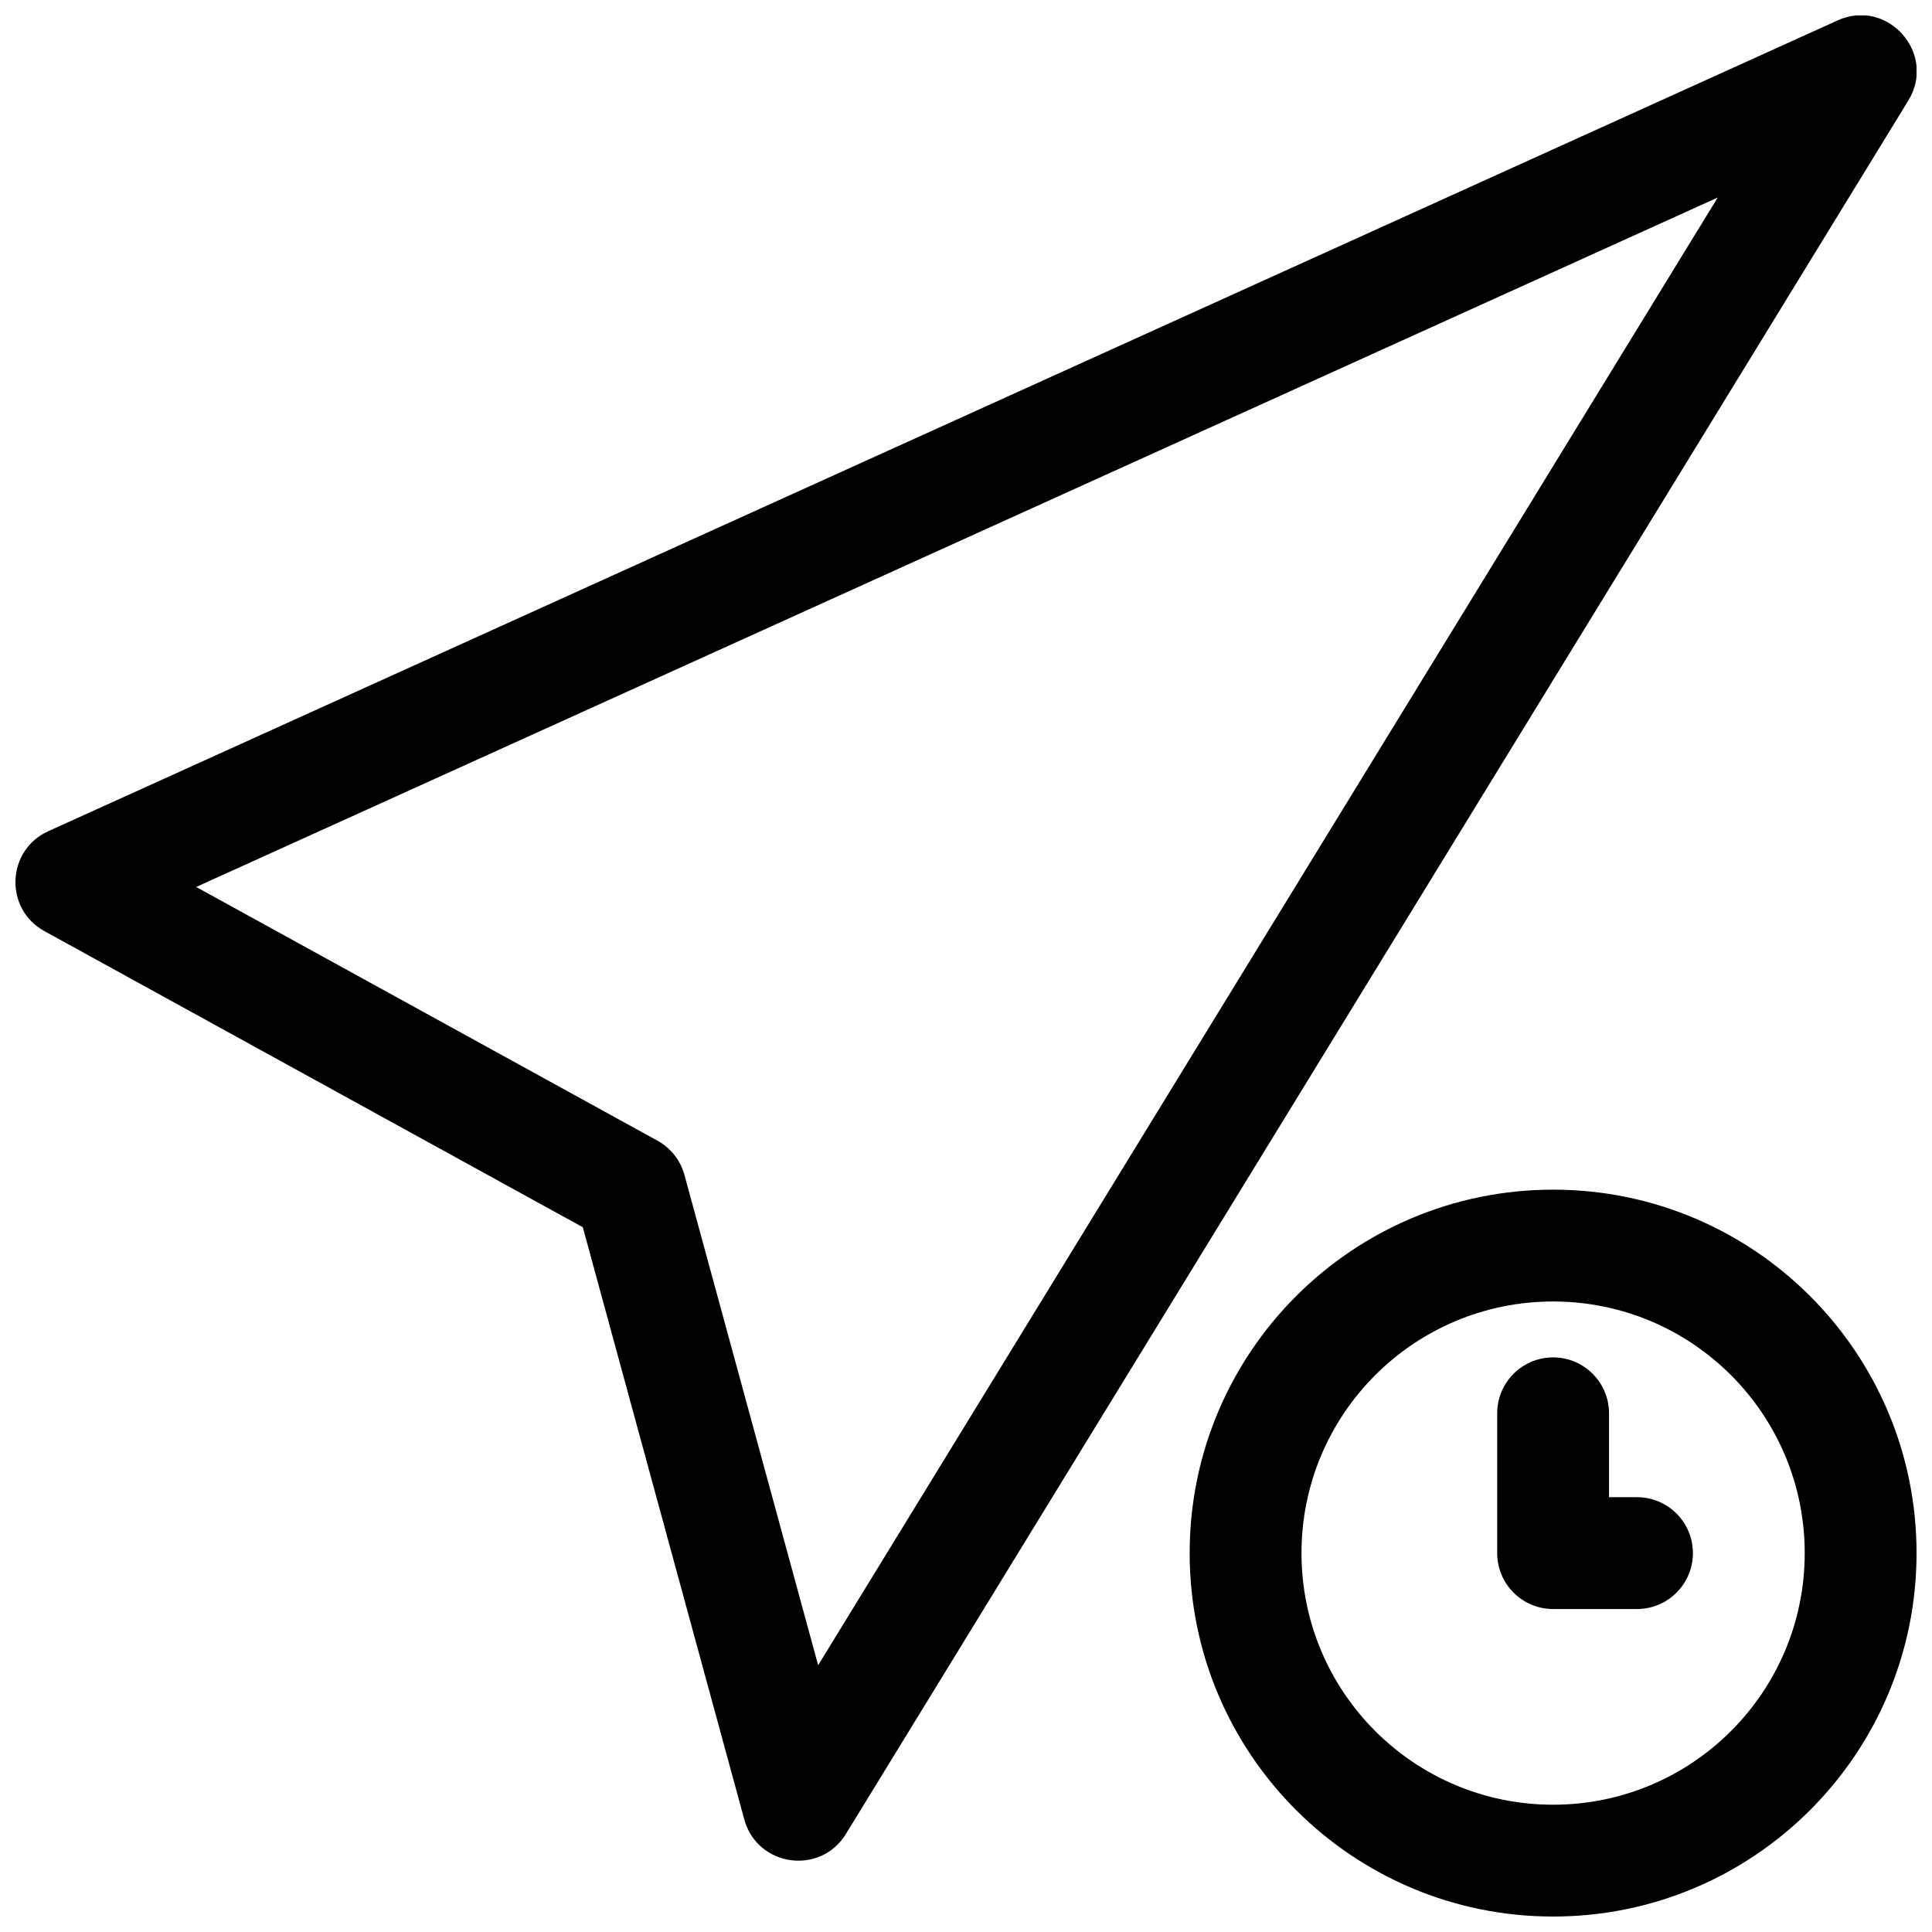<?xml version="1.0" encoding="UTF-8"?>
<!-- Uploaded to: SVG Repo, www.svgrepo.com, Generator: SVG Repo Mixer Tools -->
<svg width="800px" height="800px" version="1.1" viewBox="144 144 512 512" xmlns="http://www.w3.org/2000/svg">
 <defs>
  <clipPath id="a">
   <path d="m148.09 148.09h503.81v503.81h-503.81z"/>
  </clipPath>
 </defs>
 <g clip-path="url(#a)">
  <path d="m298.45 469.23-142.68-78.473c-10.691-5.879-10.09-21.441 1.027-26.48l474.17-214.86c13.301-6.027 26.383 8.789 18.75 21.242l-281.54 459.36c-6.785 11.07-23.516 8.68-26.93-3.844zm-102.46-90.176 122.24 67.234c3.519 1.938 6.102 5.215 7.156 9.086l35.434 129.93 238.4-388.96zm359.6 272.85c-53.191 0-96.316-43.121-96.316-96.316 0-53.191 43.125-96.316 96.316-96.316 53.195 0 96.316 43.125 96.316 96.316 0 53.195-43.121 96.316-96.316 96.316zm0-29.637c36.828 0 66.68-29.852 66.68-66.68 0-36.824-29.852-66.68-66.68-66.68-36.824 0-66.68 29.855-66.68 66.68 0 36.828 29.855 66.68 66.68 66.68zm14.82-81.496h7.406c8.184 0 14.82 6.633 14.82 14.816 0 8.184-6.637 14.82-14.82 14.82h-22.227c-8.184 0-14.816-6.637-14.816-14.82v-37.043c0-8.184 6.633-14.82 14.816-14.82 8.184 0 14.82 6.637 14.82 14.82z"/>
 </g>
</svg>